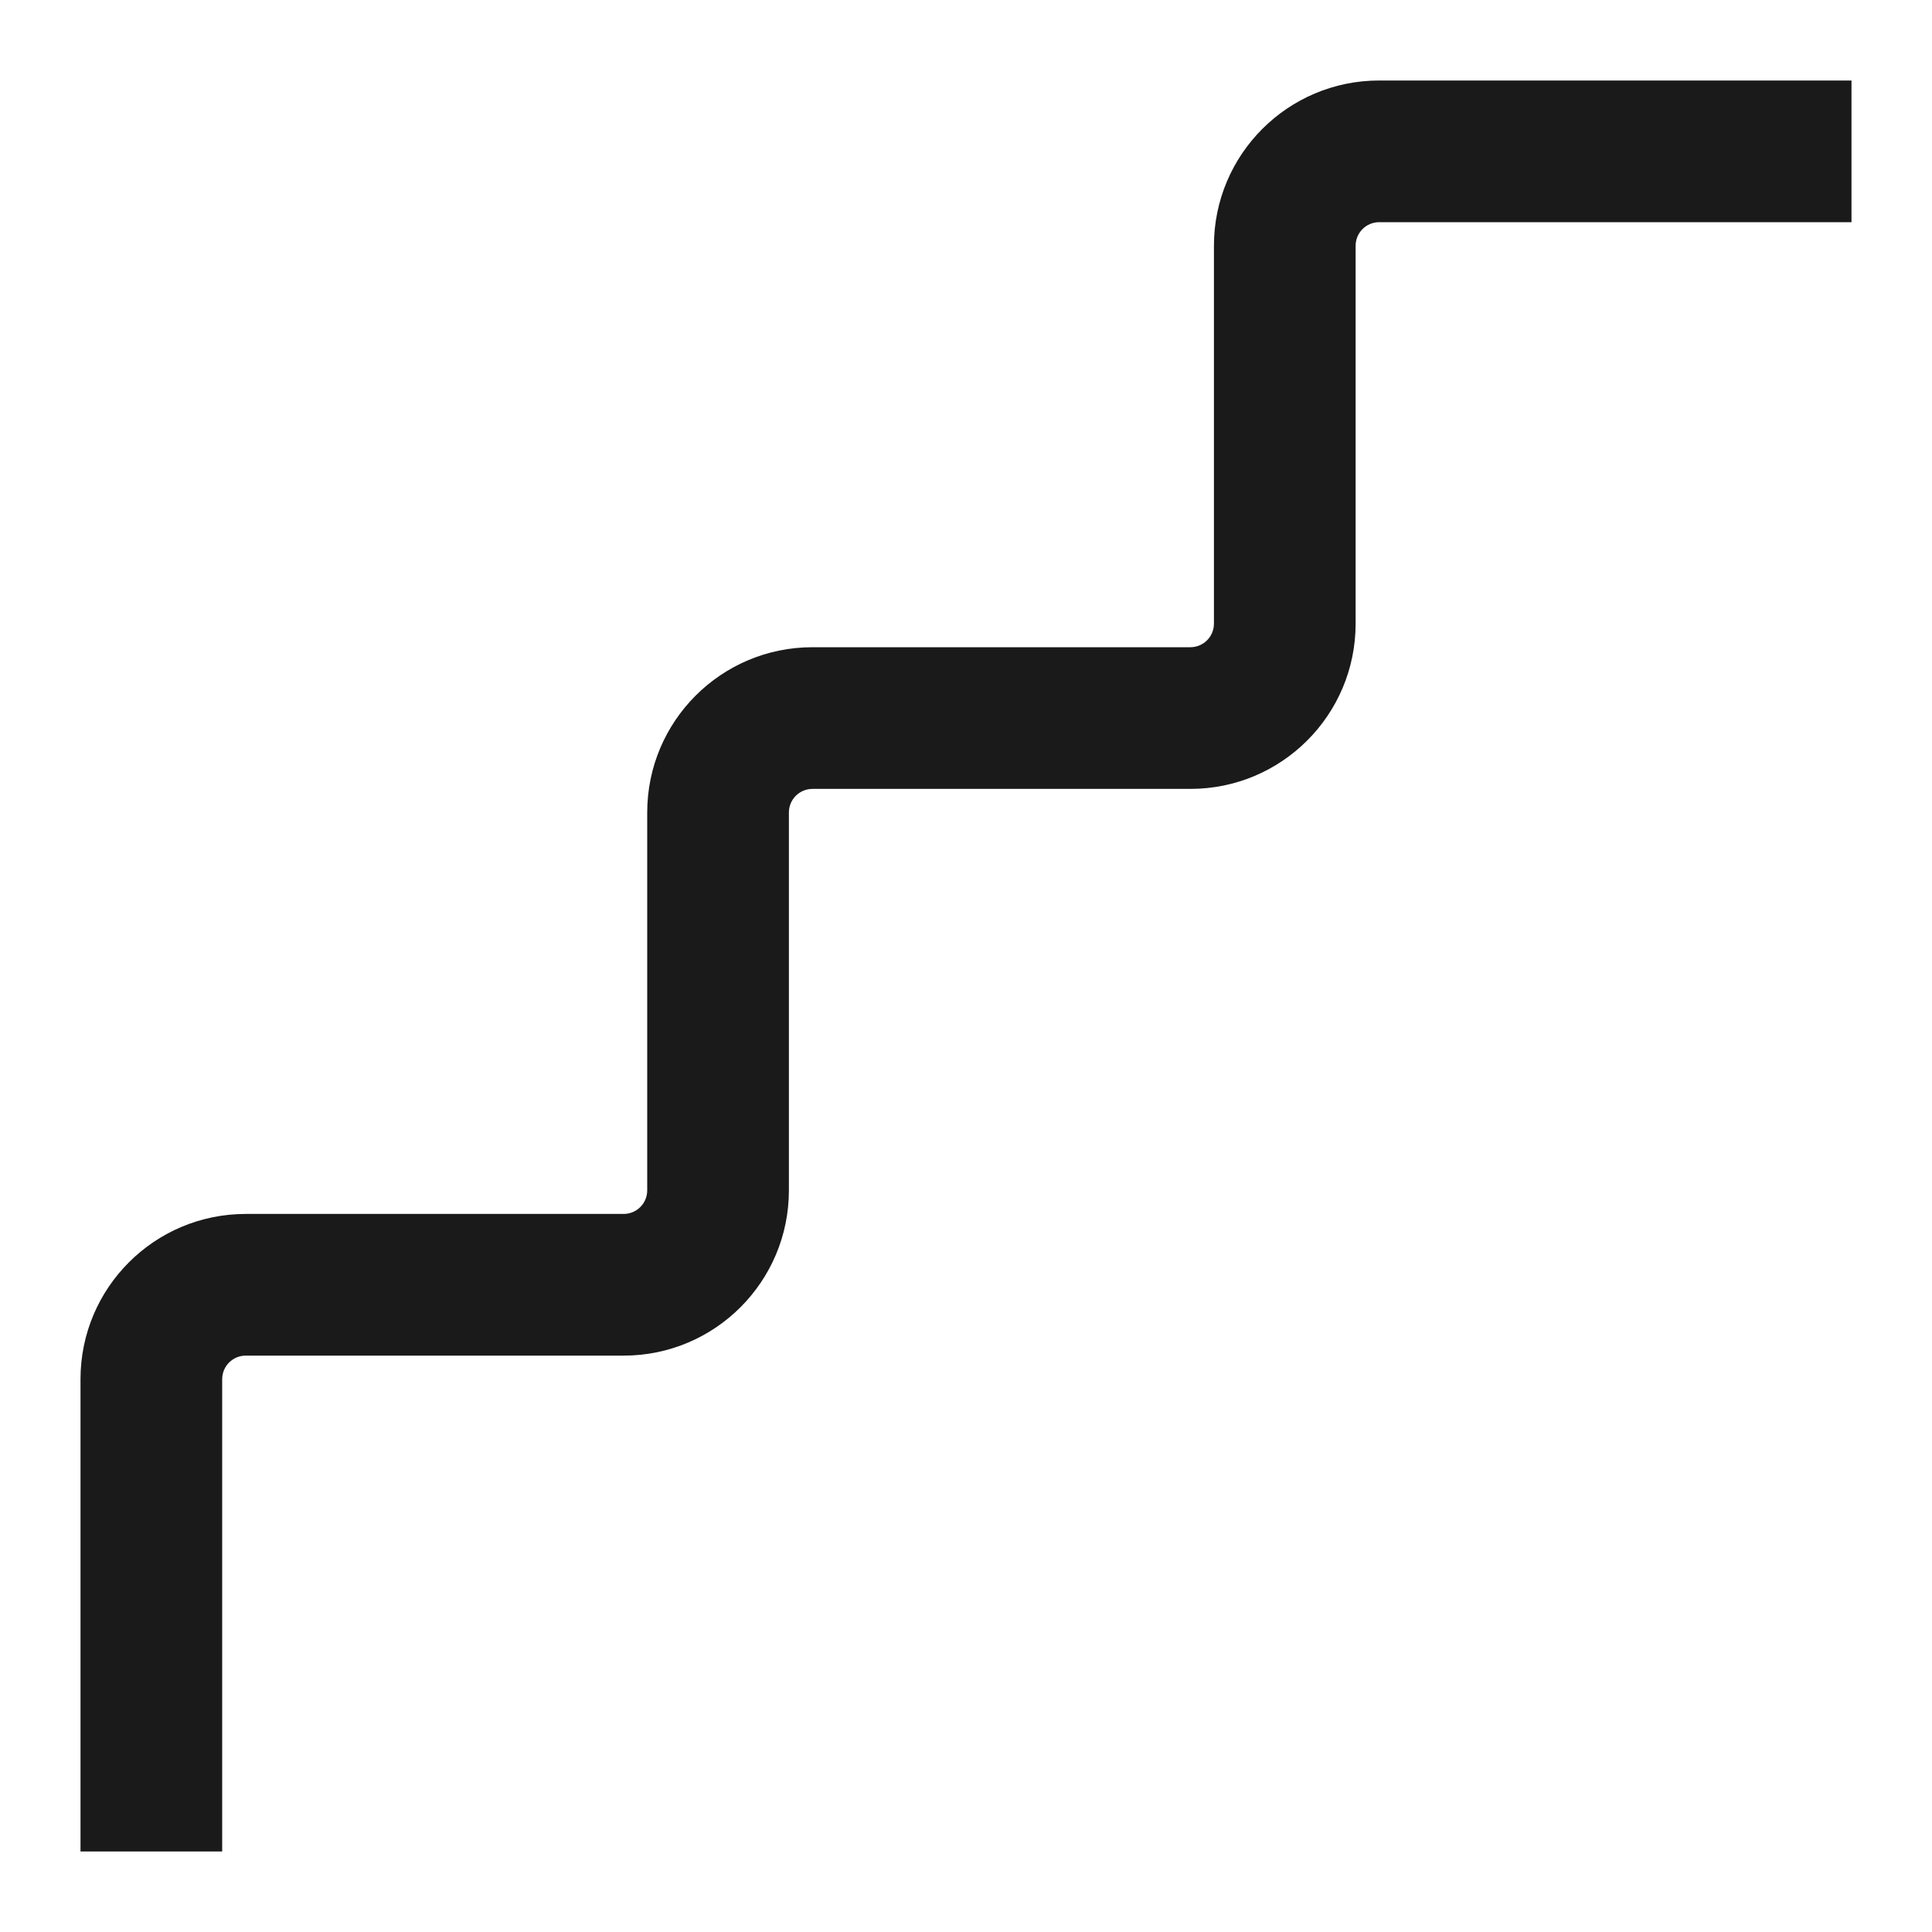 <svg width="24" height="24" viewBox="0 0 24 24" fill="none" xmlns="http://www.w3.org/2000/svg">
<path fill-rule="evenodd" clip-rule="evenodd" d="M15.08 3.053C15.08 1.919 15.999 1 17.133 1H23V2.76H17.133C16.971 2.76 16.84 2.891 16.84 3.053V7.747C16.84 8.881 15.921 9.8 14.787 9.8H10.093C9.931 9.8 9.8 9.931 9.8 10.093V14.787C9.8 15.921 8.881 16.84 7.747 16.84H3.053C2.891 16.84 2.76 16.971 2.76 17.133V23H1V17.133C1 15.999 1.919 15.08 3.053 15.08H7.747C7.909 15.08 8.04 14.949 8.04 14.787V10.093C8.04 8.959 8.959 8.04 10.093 8.04H14.787C14.949 8.04 15.08 7.909 15.08 7.747V3.053Z" fill="#1A1A1A"/>
</svg>
